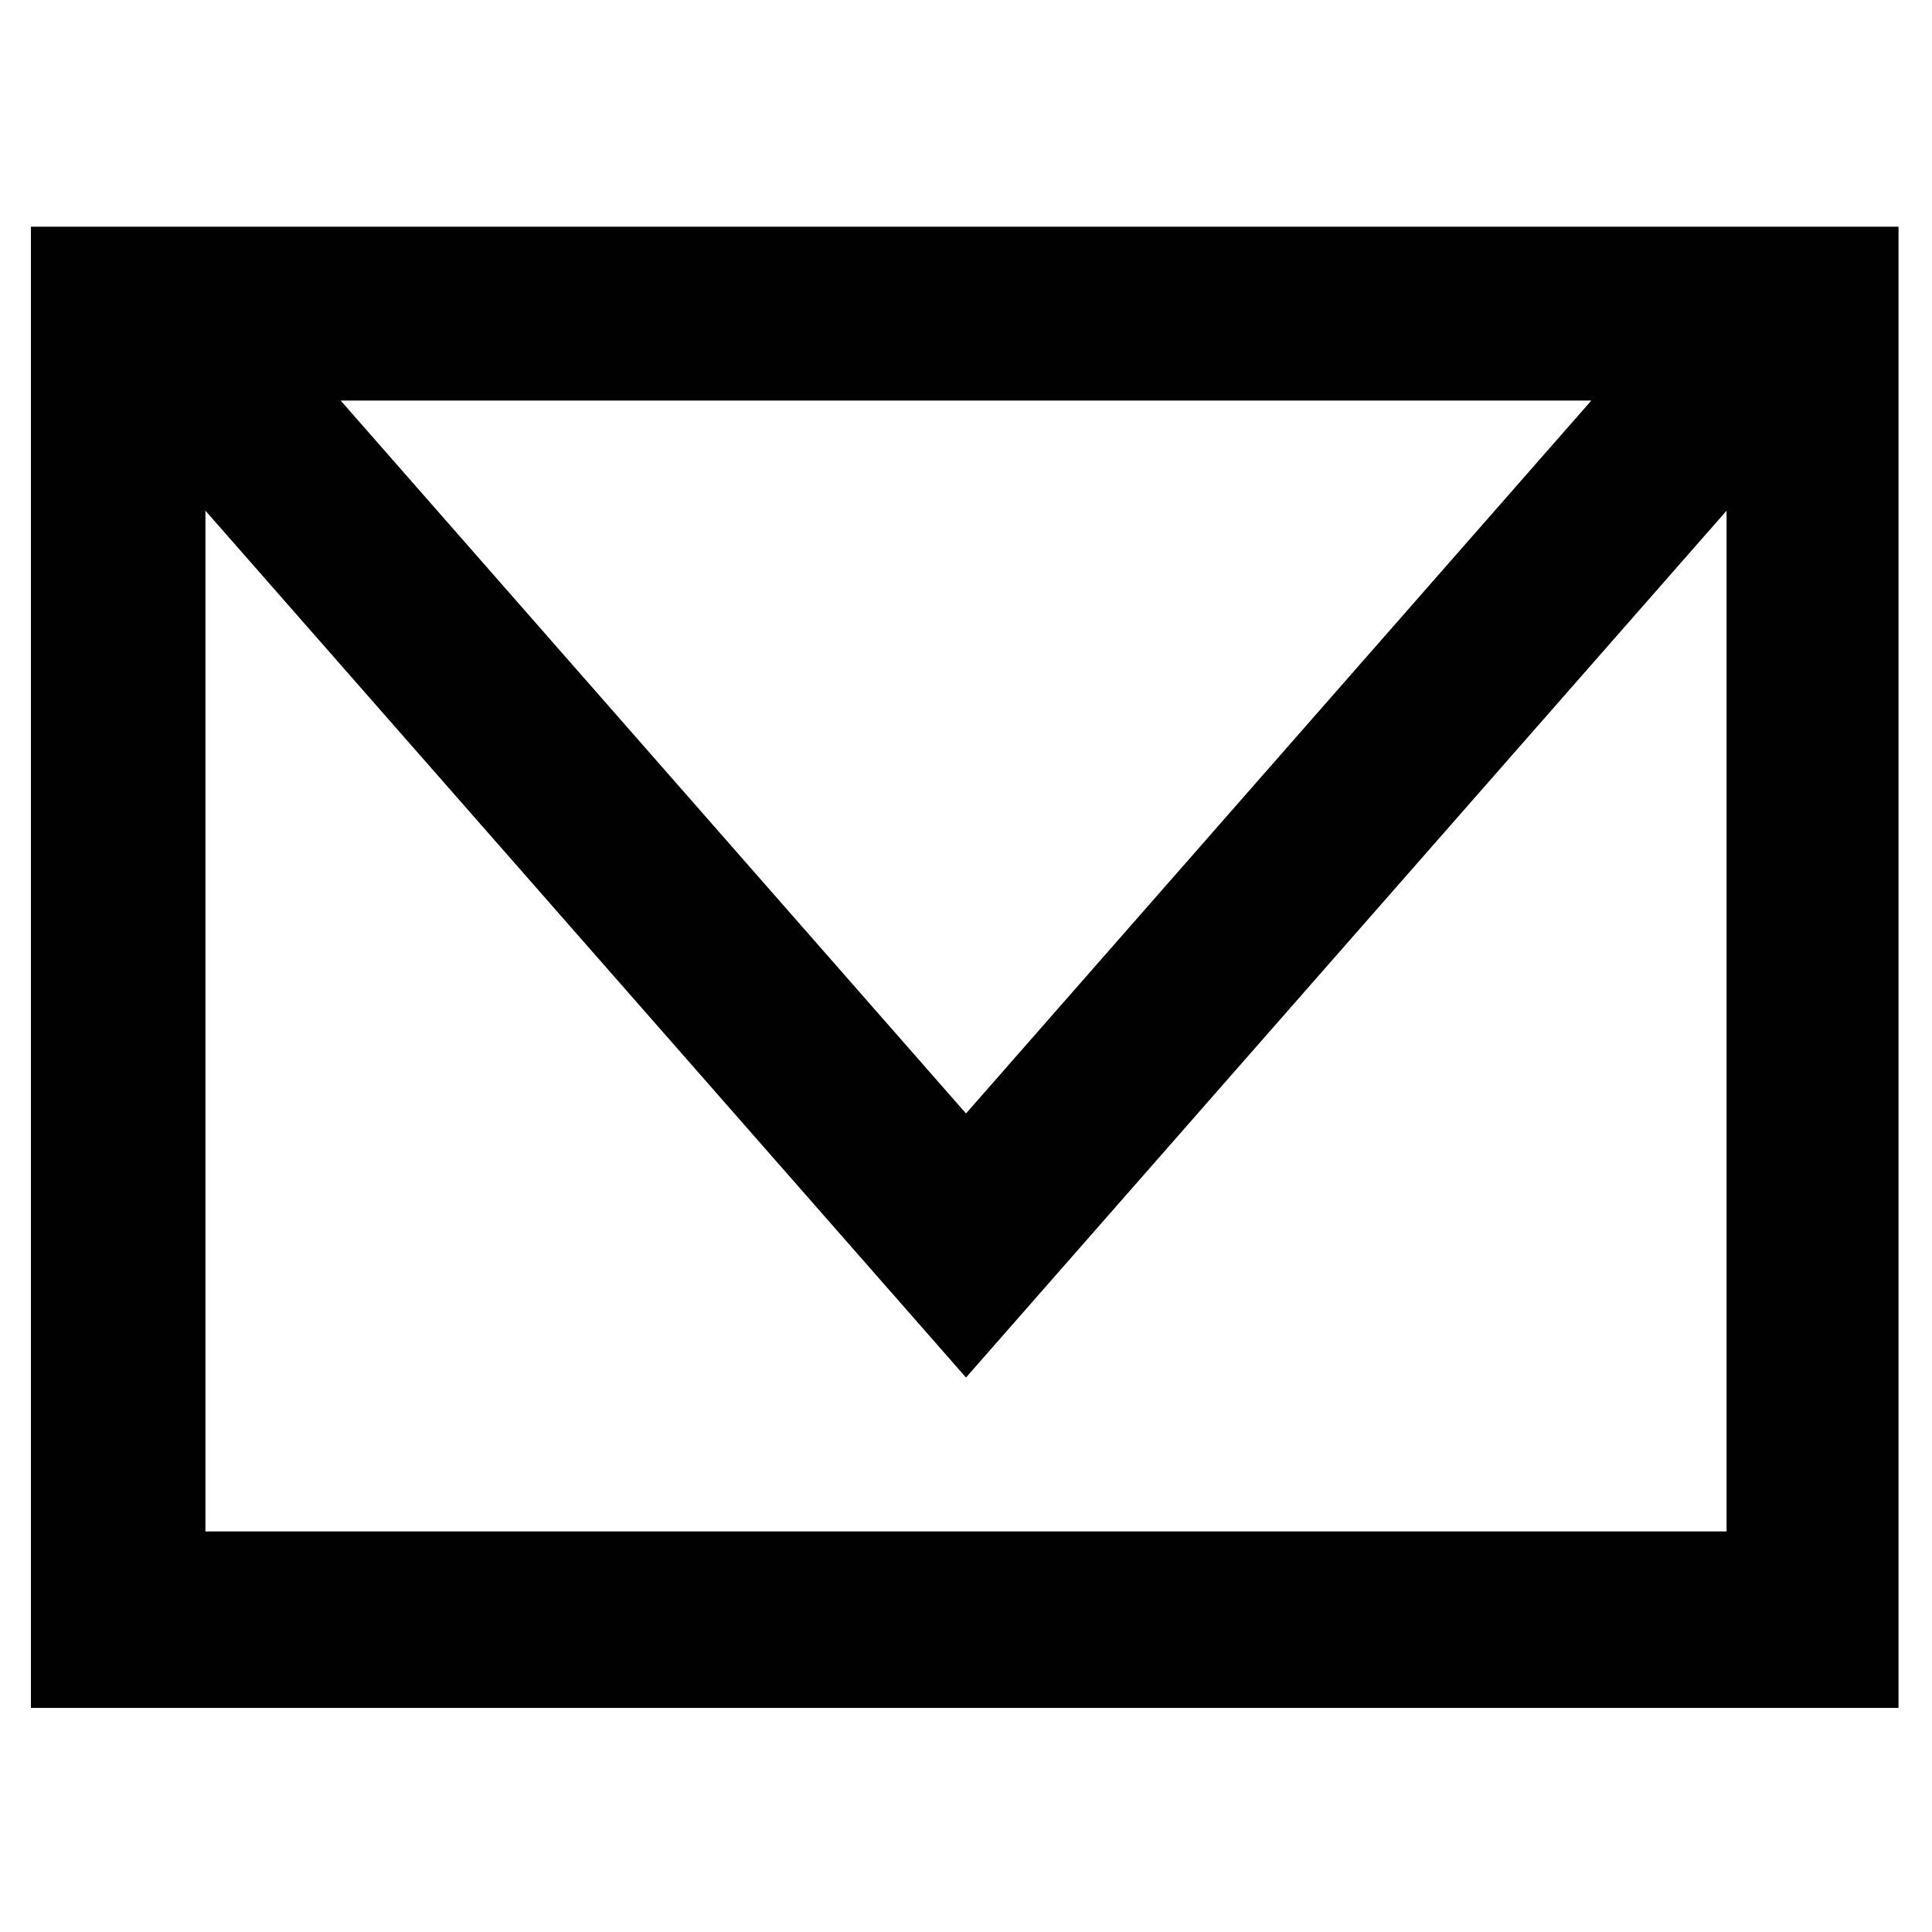 <svg id="Layer_1" data-name="Layer 1" xmlns="http://www.w3.org/2000/svg" viewBox="0 0 30 30"><defs><style>.cls-1{fill:#010101;}</style></defs><path class="cls-1" d="M.48,3.52v23h29v-23Zm24.23,2.7L15,17.29,5.29,6.22ZM3.19,23.78V7.93L15,21.39,26.81,7.93V23.78Z"/></svg>